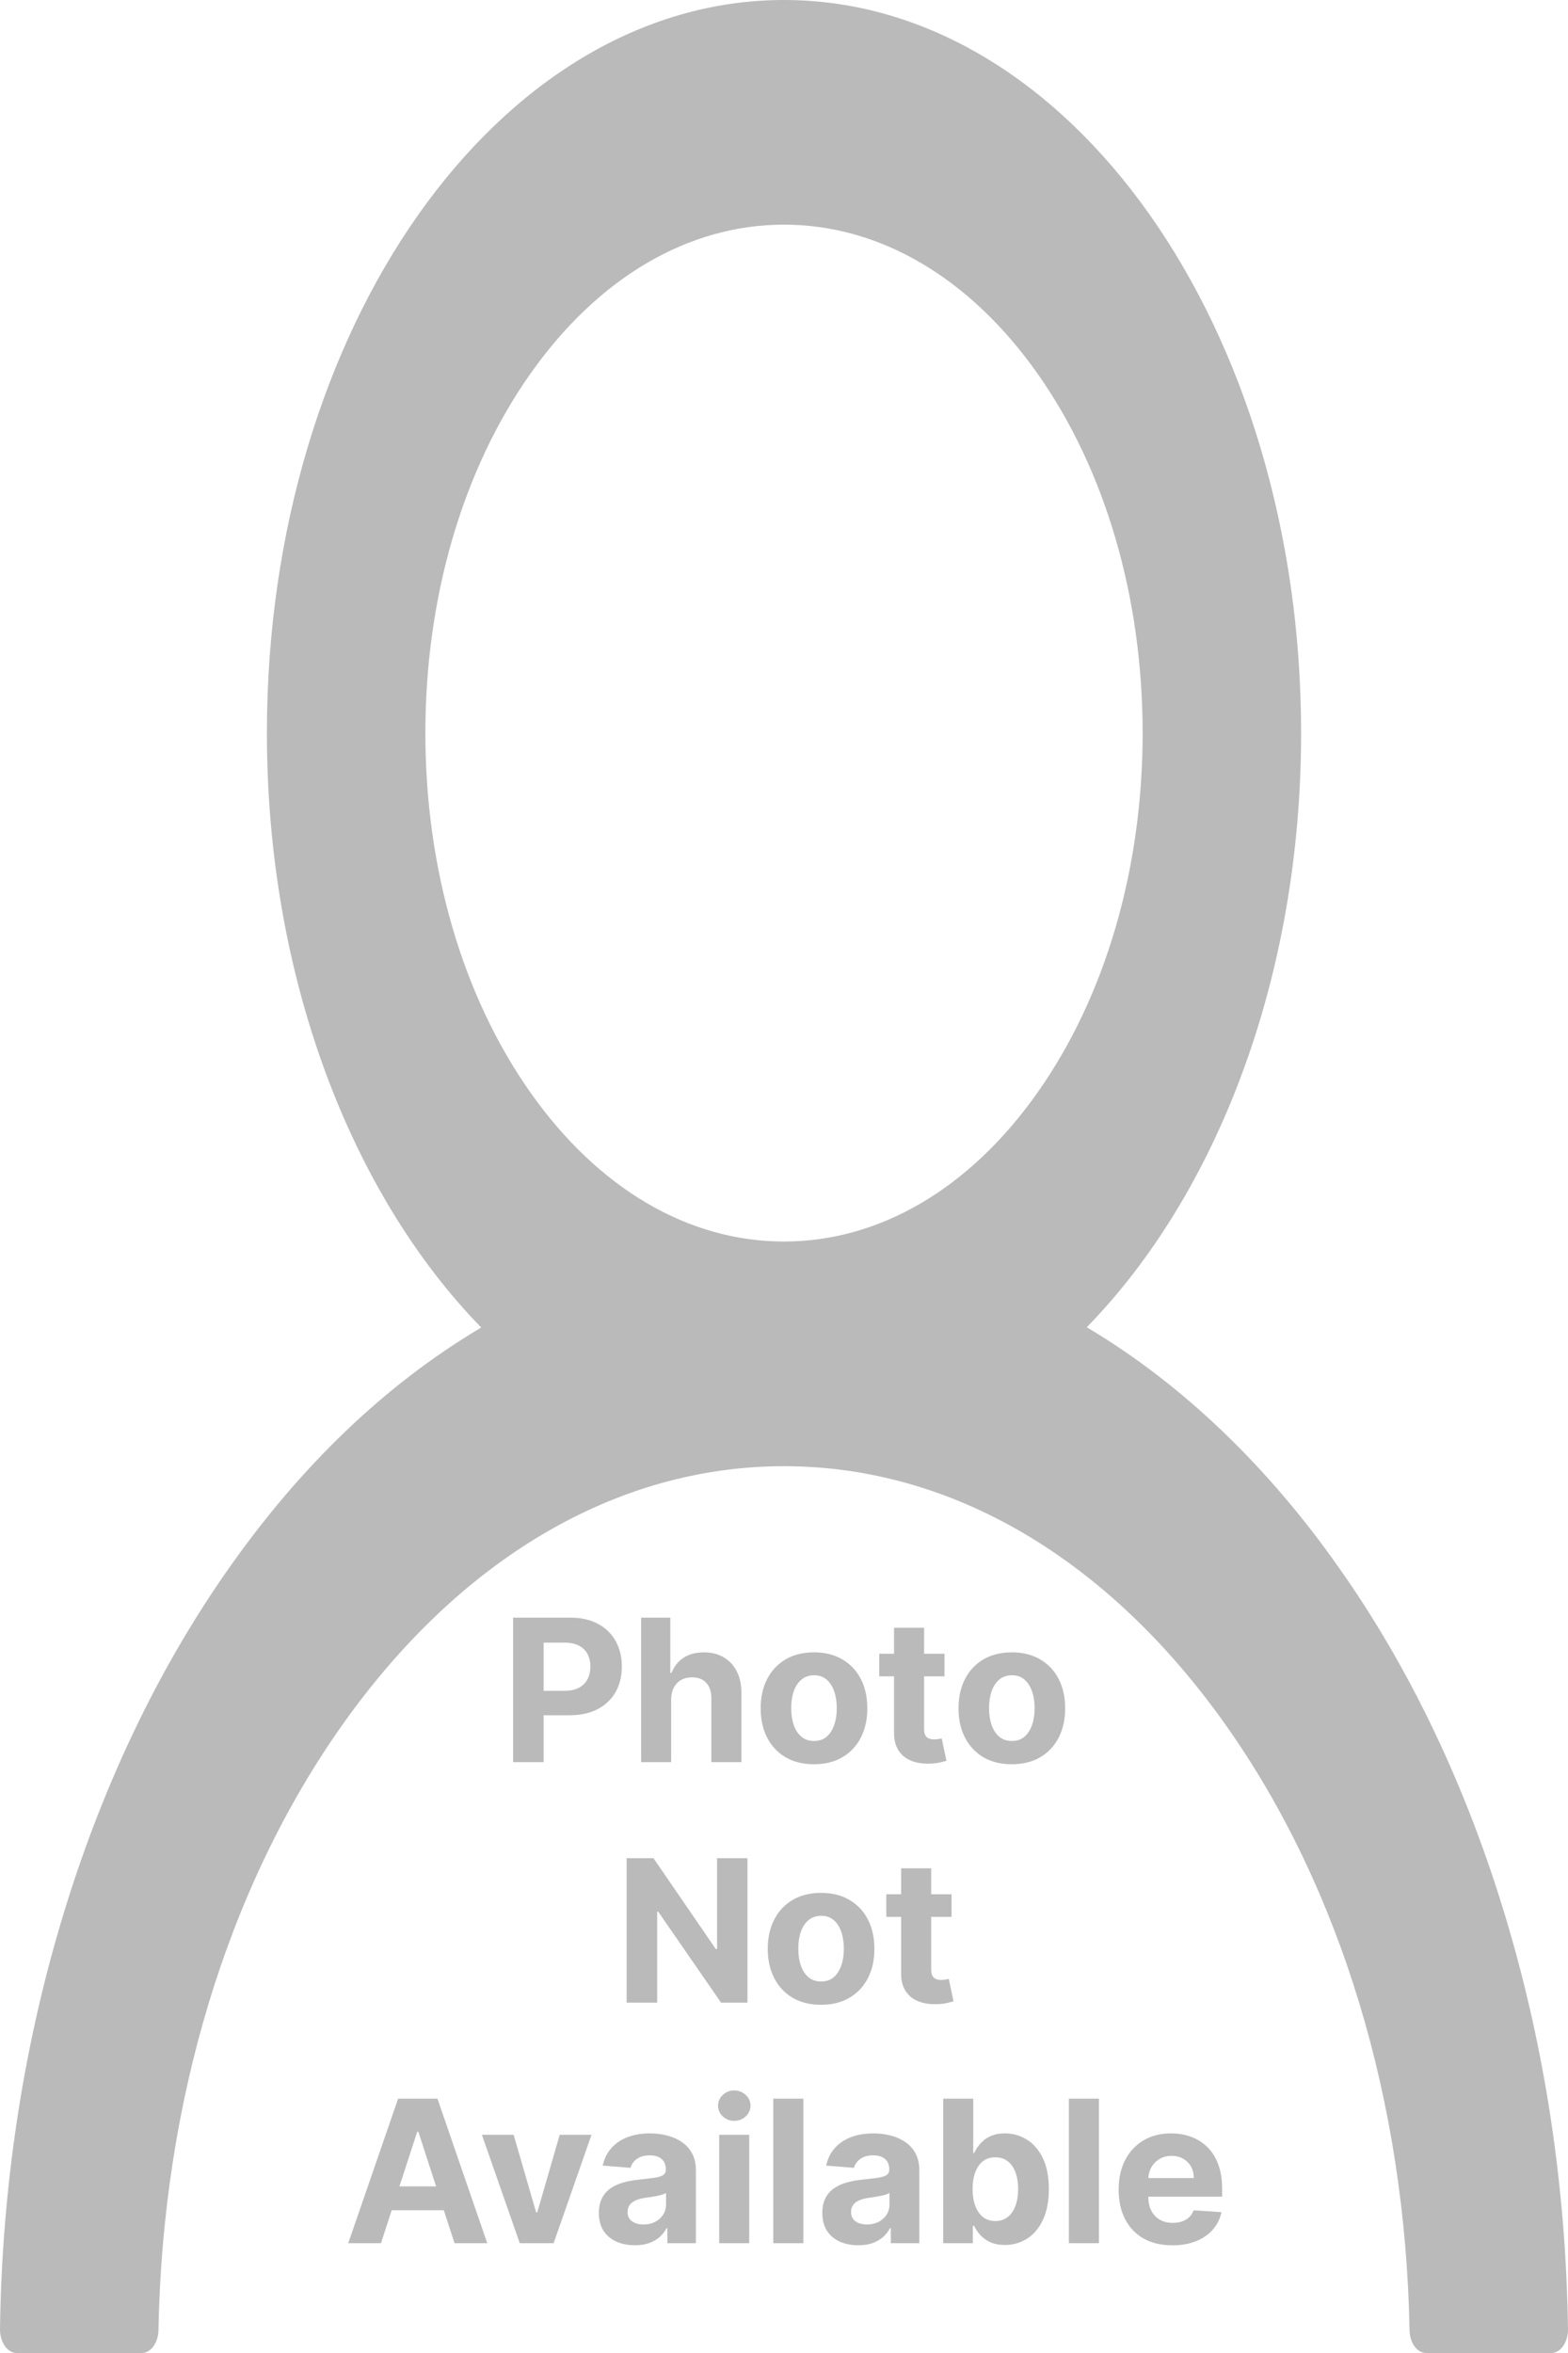 <svg width="300" height="450" viewBox="0 0 300 450" fill="none" xmlns="http://www.w3.org/2000/svg">
<rect width="300" height="450" fill="white"/>
<path d="M288.23 367.236C280.705 341.976 269.784 319.031 256.076 299.68C242.41 280.272 226.221 264.799 208.404 254.114C208.244 254.001 208.085 253.945 207.925 253.832C232.779 228.392 248.936 186.954 248.936 140.201C248.936 62.751 204.654 0 150 0C95.346 0 51.065 62.751 51.065 140.201C51.065 186.954 67.221 228.392 92.075 253.888C91.915 254.001 91.756 254.058 91.596 254.171C73.724 264.856 57.687 280.176 43.924 299.736C30.229 319.102 19.31 342.044 11.77 367.293C4.362 392.012 0.367 418.514 0.001 445.364C-0.01 445.968 0.065 446.568 0.221 447.13C0.376 447.692 0.61 448.204 0.907 448.636C1.204 449.068 1.56 449.411 1.952 449.645C2.345 449.88 2.767 450 3.192 450H27.128C28.884 450 30.28 448.021 30.32 445.59C31.118 401.947 43.485 361.074 65.346 330.094C87.966 298.04 118.006 280.402 150 280.402C181.994 280.402 212.034 298.04 234.654 330.094C256.515 361.074 268.882 401.947 269.68 445.59C269.72 448.078 271.116 450 272.872 450H296.808C297.233 450 297.655 449.88 298.048 449.645C298.44 449.411 298.796 449.068 299.093 448.636C299.39 448.204 299.624 447.692 299.779 447.13C299.935 446.568 300.01 445.968 299.999 445.364C299.6 418.342 295.651 392.054 288.23 367.236ZM150 237.437C131.689 237.437 114.455 227.318 101.49 208.945C88.524 190.572 81.383 166.149 81.383 140.201C81.383 114.253 88.524 89.83 101.49 71.457C114.455 53.084 131.689 42.965 150 42.965C168.311 42.965 185.545 53.084 198.51 71.457C211.476 89.83 218.617 114.253 218.617 140.201C218.617 166.149 211.476 190.572 198.51 208.945C185.545 227.318 168.311 237.437 150 237.437Z" fill="#BABABA"/>
<path d="M98.166 337V309.364H109.069C111.165 309.364 112.951 309.764 114.426 310.565C115.902 311.356 117.026 312.458 117.8 313.871C118.583 315.274 118.974 316.893 118.974 318.729C118.974 320.564 118.578 322.183 117.786 323.587C116.995 324.99 115.848 326.083 114.345 326.866C112.852 327.648 111.044 328.04 108.921 328.04H101.971V323.357H107.976C109.101 323.357 110.027 323.164 110.756 322.777C111.494 322.381 112.042 321.837 112.402 321.144C112.771 320.442 112.955 319.637 112.955 318.729C112.955 317.811 112.771 317.01 112.402 316.327C112.042 315.634 111.494 315.099 110.756 314.721C110.018 314.334 109.083 314.141 107.949 314.141H104.009V337H98.166ZM128.41 325.017V337H122.661V309.364H128.248V319.93H128.491C128.959 318.706 129.714 317.748 130.758 317.055C131.801 316.354 133.11 316.003 134.685 316.003C136.124 316.003 137.379 316.318 138.45 316.947C139.529 317.568 140.366 318.463 140.96 319.633C141.562 320.793 141.859 322.183 141.85 323.803V337H136.102V324.828C136.111 323.551 135.787 322.557 135.13 321.846C134.482 321.135 133.574 320.78 132.404 320.78C131.621 320.78 130.929 320.946 130.326 321.279C129.732 321.612 129.264 322.098 128.923 322.737C128.59 323.366 128.419 324.126 128.41 325.017ZM155.739 337.405C153.643 337.405 151.83 336.96 150.301 336.069C148.781 335.169 147.607 333.919 146.779 332.317C145.951 330.707 145.537 328.84 145.537 326.717C145.537 324.576 145.951 322.705 146.779 321.104C147.607 319.493 148.781 318.243 150.301 317.352C151.83 316.453 153.643 316.003 155.739 316.003C157.835 316.003 159.644 316.453 161.164 317.352C162.693 318.243 163.872 319.493 164.699 321.104C165.527 322.705 165.941 324.576 165.941 326.717C165.941 328.84 165.527 330.707 164.699 332.317C163.872 333.919 162.693 335.169 161.164 336.069C159.644 336.96 157.835 337.405 155.739 337.405ZM155.766 332.952C156.72 332.952 157.516 332.682 158.155 332.142C158.793 331.593 159.275 330.847 159.599 329.902C159.931 328.957 160.098 327.882 160.098 326.677C160.098 325.471 159.931 324.396 159.599 323.452C159.275 322.507 158.793 321.76 158.155 321.212C157.516 320.663 156.72 320.388 155.766 320.388C154.804 320.388 153.994 320.663 153.337 321.212C152.689 321.76 152.199 322.507 151.866 323.452C151.542 324.396 151.381 325.471 151.381 326.677C151.381 327.882 151.542 328.957 151.866 329.902C152.199 330.847 152.689 331.593 153.337 332.142C153.994 332.682 154.804 332.952 155.766 332.952ZM180.704 316.273V320.591H168.221V316.273H180.704ZM171.055 311.307H176.804V330.631C176.804 331.161 176.885 331.575 177.047 331.872C177.209 332.16 177.434 332.362 177.721 332.479C178.018 332.596 178.36 332.655 178.747 332.655C179.017 332.655 179.287 332.632 179.557 332.587C179.827 332.533 180.033 332.493 180.177 332.466L181.081 336.744C180.794 336.834 180.389 336.937 179.867 337.054C179.345 337.18 178.711 337.256 177.964 337.283C176.579 337.337 175.364 337.153 174.321 336.73C173.286 336.307 172.481 335.651 171.905 334.76C171.33 333.869 171.046 332.745 171.055 331.386V311.307ZM193.591 337.405C191.495 337.405 189.682 336.96 188.153 336.069C186.632 335.169 185.458 333.919 184.631 332.317C183.803 330.707 183.389 328.84 183.389 326.717C183.389 324.576 183.803 322.705 184.631 321.104C185.458 319.493 186.632 318.243 188.153 317.352C189.682 316.453 191.495 316.003 193.591 316.003C195.687 316.003 197.495 316.453 199.015 317.352C200.545 318.243 201.723 319.493 202.551 321.104C203.379 322.705 203.792 324.576 203.792 326.717C203.792 328.84 203.379 330.707 202.551 332.317C201.723 333.919 200.545 335.169 199.015 336.069C197.495 336.96 195.687 337.405 193.591 337.405ZM193.618 332.952C194.571 332.952 195.367 332.682 196.006 332.142C196.645 331.593 197.126 330.847 197.45 329.902C197.783 328.957 197.949 327.882 197.949 326.677C197.949 325.471 197.783 324.396 197.45 323.452C197.126 322.507 196.645 321.76 196.006 321.212C195.367 320.663 194.571 320.388 193.618 320.388C192.655 320.388 191.845 320.663 191.189 321.212C190.541 321.76 190.051 322.507 189.718 323.452C189.394 324.396 189.232 325.471 189.232 326.677C189.232 327.882 189.394 328.957 189.718 329.902C190.051 330.847 190.541 331.593 191.189 332.142C191.845 332.682 192.655 332.952 193.618 332.952ZM143.009 355.364V383H137.962L125.939 365.606H125.736V383H119.893V355.364H125.021L136.95 372.744H137.193V355.364H143.009ZM157.094 383.405C154.998 383.405 153.185 382.96 151.655 382.069C150.135 381.169 148.961 379.919 148.133 378.317C147.306 376.707 146.892 374.84 146.892 372.717C146.892 370.576 147.306 368.705 148.133 367.104C148.961 365.493 150.135 364.243 151.655 363.352C153.185 362.453 154.998 362.003 157.094 362.003C159.19 362.003 160.998 362.453 162.518 363.352C164.048 364.243 165.226 365.493 166.054 367.104C166.882 368.705 167.295 370.576 167.295 372.717C167.295 374.84 166.882 376.707 166.054 378.317C165.226 379.919 164.048 381.169 162.518 382.069C160.998 382.96 159.19 383.405 157.094 383.405ZM157.121 378.952C158.074 378.952 158.87 378.682 159.509 378.142C160.148 377.593 160.629 376.847 160.953 375.902C161.286 374.957 161.452 373.882 161.452 372.677C161.452 371.471 161.286 370.396 160.953 369.452C160.629 368.507 160.148 367.76 159.509 367.212C158.87 366.663 158.074 366.388 157.121 366.388C156.158 366.388 155.348 366.663 154.692 367.212C154.044 367.76 153.554 368.507 153.221 369.452C152.897 370.396 152.735 371.471 152.735 372.677C152.735 373.882 152.897 374.957 153.221 375.902C153.554 376.847 154.044 377.593 154.692 378.142C155.348 378.682 156.158 378.952 157.121 378.952ZM182.058 362.273V366.591H169.576V362.273H182.058ZM172.41 357.307H178.158V376.631C178.158 377.161 178.239 377.575 178.401 377.872C178.563 378.16 178.788 378.362 179.076 378.479C179.373 378.596 179.715 378.655 180.101 378.655C180.371 378.655 180.641 378.632 180.911 378.587C181.181 378.533 181.388 378.493 181.532 378.466L182.436 382.744C182.148 382.834 181.743 382.937 181.222 383.054C180.7 383.18 180.065 383.256 179.319 383.283C177.933 383.337 176.719 383.153 175.675 382.73C174.641 382.307 173.836 381.651 173.26 380.76C172.684 379.869 172.401 378.745 172.41 377.386V357.307ZM72.889 429H66.628L76.168 401.364H83.698L93.225 429H86.964L80.041 407.679H79.825L72.889 429ZM72.498 418.137H87.288V422.698H72.498V418.137ZM113.17 408.273L105.923 429H99.446L92.2 408.273H98.272L102.577 423.103H102.793L107.084 408.273H113.17ZM121.465 429.391C120.143 429.391 118.964 429.162 117.93 428.703C116.895 428.235 116.077 427.547 115.474 426.638C114.88 425.721 114.583 424.578 114.583 423.211C114.583 422.059 114.795 421.092 115.217 420.31C115.64 419.527 116.216 418.897 116.945 418.42C117.673 417.944 118.501 417.584 119.428 417.341C120.363 417.098 121.344 416.927 122.369 416.828C123.575 416.702 124.546 416.585 125.284 416.477C126.022 416.36 126.557 416.189 126.89 415.964C127.223 415.74 127.389 415.407 127.389 414.966V414.885C127.389 414.03 127.119 413.369 126.58 412.901C126.049 412.433 125.293 412.2 124.313 412.2C123.278 412.2 122.455 412.429 121.843 412.888C121.231 413.338 120.827 413.904 120.629 414.588L115.312 414.156C115.582 412.897 116.113 411.808 116.904 410.891C117.696 409.964 118.717 409.253 119.967 408.759C121.227 408.255 122.684 408.003 124.34 408.003C125.491 408.003 126.593 408.138 127.646 408.408C128.707 408.678 129.647 409.096 130.466 409.663C131.294 410.229 131.946 410.958 132.423 411.849C132.899 412.73 133.138 413.787 133.138 415.02V429H127.686V426.126H127.524C127.191 426.773 126.746 427.345 126.188 427.839C125.631 428.325 124.96 428.708 124.178 428.987C123.395 429.256 122.491 429.391 121.465 429.391ZM123.112 425.424C123.957 425.424 124.704 425.258 125.352 424.925C125.999 424.583 126.508 424.124 126.877 423.548C127.245 422.973 127.43 422.32 127.43 421.592V419.392C127.25 419.509 127.002 419.617 126.688 419.716C126.382 419.806 126.035 419.891 125.649 419.972C125.262 420.044 124.875 420.112 124.488 420.175C124.101 420.229 123.75 420.278 123.435 420.323C122.761 420.422 122.171 420.58 121.668 420.795C121.164 421.011 120.773 421.304 120.494 421.673C120.215 422.032 120.075 422.482 120.075 423.022C120.075 423.805 120.359 424.403 120.926 424.817C121.501 425.222 122.23 425.424 123.112 425.424ZM137.598 429V408.273H143.346V429H137.598ZM140.486 405.601C139.631 405.601 138.898 405.317 138.286 404.751C137.683 404.175 137.382 403.487 137.382 402.686C137.382 401.894 137.683 401.215 138.286 400.648C138.898 400.073 139.631 399.785 140.486 399.785C141.34 399.785 142.069 400.073 142.672 400.648C143.283 401.215 143.589 401.894 143.589 402.686C143.589 403.487 143.283 404.175 142.672 404.751C142.069 405.317 141.34 405.601 140.486 405.601ZM153.7 401.364V429H147.951V401.364H153.7ZM164.215 429.391C162.893 429.391 161.714 429.162 160.68 428.703C159.645 428.235 158.827 427.547 158.224 426.638C157.63 425.721 157.333 424.578 157.333 423.211C157.333 422.059 157.545 421.092 157.967 420.31C158.39 419.527 158.966 418.897 159.695 418.42C160.423 417.944 161.251 417.584 162.178 417.341C163.113 417.098 164.094 416.927 165.119 416.828C166.325 416.702 167.296 416.585 168.034 416.477C168.772 416.36 169.307 416.189 169.64 415.964C169.973 415.74 170.139 415.407 170.139 414.966V414.885C170.139 414.03 169.869 413.369 169.33 412.901C168.799 412.433 168.043 412.2 167.063 412.2C166.028 412.2 165.205 412.429 164.593 412.888C163.981 413.338 163.577 413.904 163.379 414.588L158.062 414.156C158.332 412.897 158.863 411.808 159.654 410.891C160.446 409.964 161.467 409.253 162.717 408.759C163.977 408.255 165.434 408.003 167.09 408.003C168.241 408.003 169.343 408.138 170.396 408.408C171.457 408.678 172.397 409.096 173.216 409.663C174.044 410.229 174.696 410.958 175.173 411.849C175.649 412.73 175.888 413.787 175.888 415.02V429H170.436V426.126H170.274C169.941 426.773 169.496 427.345 168.938 427.839C168.381 428.325 167.71 428.708 166.928 428.987C166.145 429.256 165.241 429.391 164.215 429.391ZM165.862 425.424C166.707 425.424 167.454 425.258 168.102 424.925C168.749 424.583 169.258 424.124 169.627 423.548C169.995 422.973 170.18 422.32 170.18 421.592V419.392C170 419.509 169.752 419.617 169.438 419.716C169.132 419.806 168.785 419.891 168.399 419.972C168.012 420.044 167.625 420.112 167.238 420.175C166.851 420.229 166.5 420.278 166.185 420.323C165.511 420.422 164.921 420.58 164.418 420.795C163.914 421.011 163.523 421.304 163.244 421.673C162.965 422.032 162.825 422.482 162.825 423.022C162.825 423.805 163.109 424.403 163.676 424.817C164.251 425.222 164.98 425.424 165.862 425.424ZM180.456 429V401.364H186.204V411.754H186.38C186.632 411.196 186.996 410.63 187.473 410.054C187.959 409.469 188.588 408.983 189.362 408.597C190.145 408.201 191.116 408.003 192.277 408.003C193.788 408.003 195.182 408.399 196.46 409.19C197.737 409.973 198.758 411.156 199.523 412.739C200.288 414.314 200.67 416.288 200.67 418.663C200.67 420.975 200.297 422.928 199.55 424.52C198.812 426.103 197.805 427.304 196.527 428.123C195.259 428.933 193.838 429.337 192.263 429.337C191.148 429.337 190.199 429.153 189.416 428.784C188.642 428.415 188.008 427.952 187.513 427.394C187.018 426.827 186.641 426.256 186.38 425.68H186.123V429H180.456ZM186.083 418.636C186.083 419.869 186.254 420.944 186.596 421.862C186.937 422.779 187.432 423.494 188.08 424.007C188.728 424.511 189.515 424.763 190.441 424.763C191.377 424.763 192.169 424.506 192.816 423.994C193.464 423.472 193.955 422.752 194.287 421.835C194.629 420.908 194.8 419.842 194.8 418.636C194.8 417.44 194.634 416.387 194.301 415.479C193.968 414.57 193.478 413.859 192.83 413.347C192.182 412.834 191.386 412.577 190.441 412.577C189.506 412.577 188.714 412.825 188.066 413.32C187.428 413.814 186.937 414.516 186.596 415.425C186.254 416.333 186.083 417.404 186.083 418.636ZM210.255 401.364V429H204.506V401.364H210.255ZM224.305 429.405C222.173 429.405 220.338 428.973 218.8 428.109C217.27 427.237 216.092 426.004 215.264 424.412C214.437 422.811 214.023 420.917 214.023 418.731C214.023 416.599 214.437 414.728 215.264 413.117C216.092 411.507 217.257 410.252 218.759 409.352C220.271 408.453 222.043 408.003 224.076 408.003C225.444 408.003 226.716 408.223 227.895 408.664C229.082 409.096 230.117 409.748 230.999 410.621C231.889 411.493 232.582 412.591 233.077 413.913C233.572 415.227 233.819 416.765 233.819 418.528V420.107H216.317V416.545H228.408C228.408 415.717 228.228 414.984 227.868 414.345C227.508 413.706 227.009 413.207 226.37 412.847C225.74 412.478 225.007 412.294 224.171 412.294C223.298 412.294 222.524 412.496 221.85 412.901C221.184 413.297 220.662 413.832 220.284 414.507C219.906 415.173 219.713 415.915 219.704 416.734V420.121C219.704 421.146 219.893 422.032 220.271 422.779C220.658 423.526 221.202 424.102 221.903 424.506C222.605 424.911 223.437 425.114 224.4 425.114C225.039 425.114 225.623 425.024 226.154 424.844C226.685 424.664 227.139 424.394 227.517 424.034C227.895 423.674 228.183 423.233 228.381 422.712L233.698 423.062C233.428 424.34 232.874 425.455 232.038 426.409C231.21 427.354 230.14 428.091 228.826 428.622C227.522 429.144 226.015 429.405 224.305 429.405Z" fill="#BABABA"/>
</svg>
